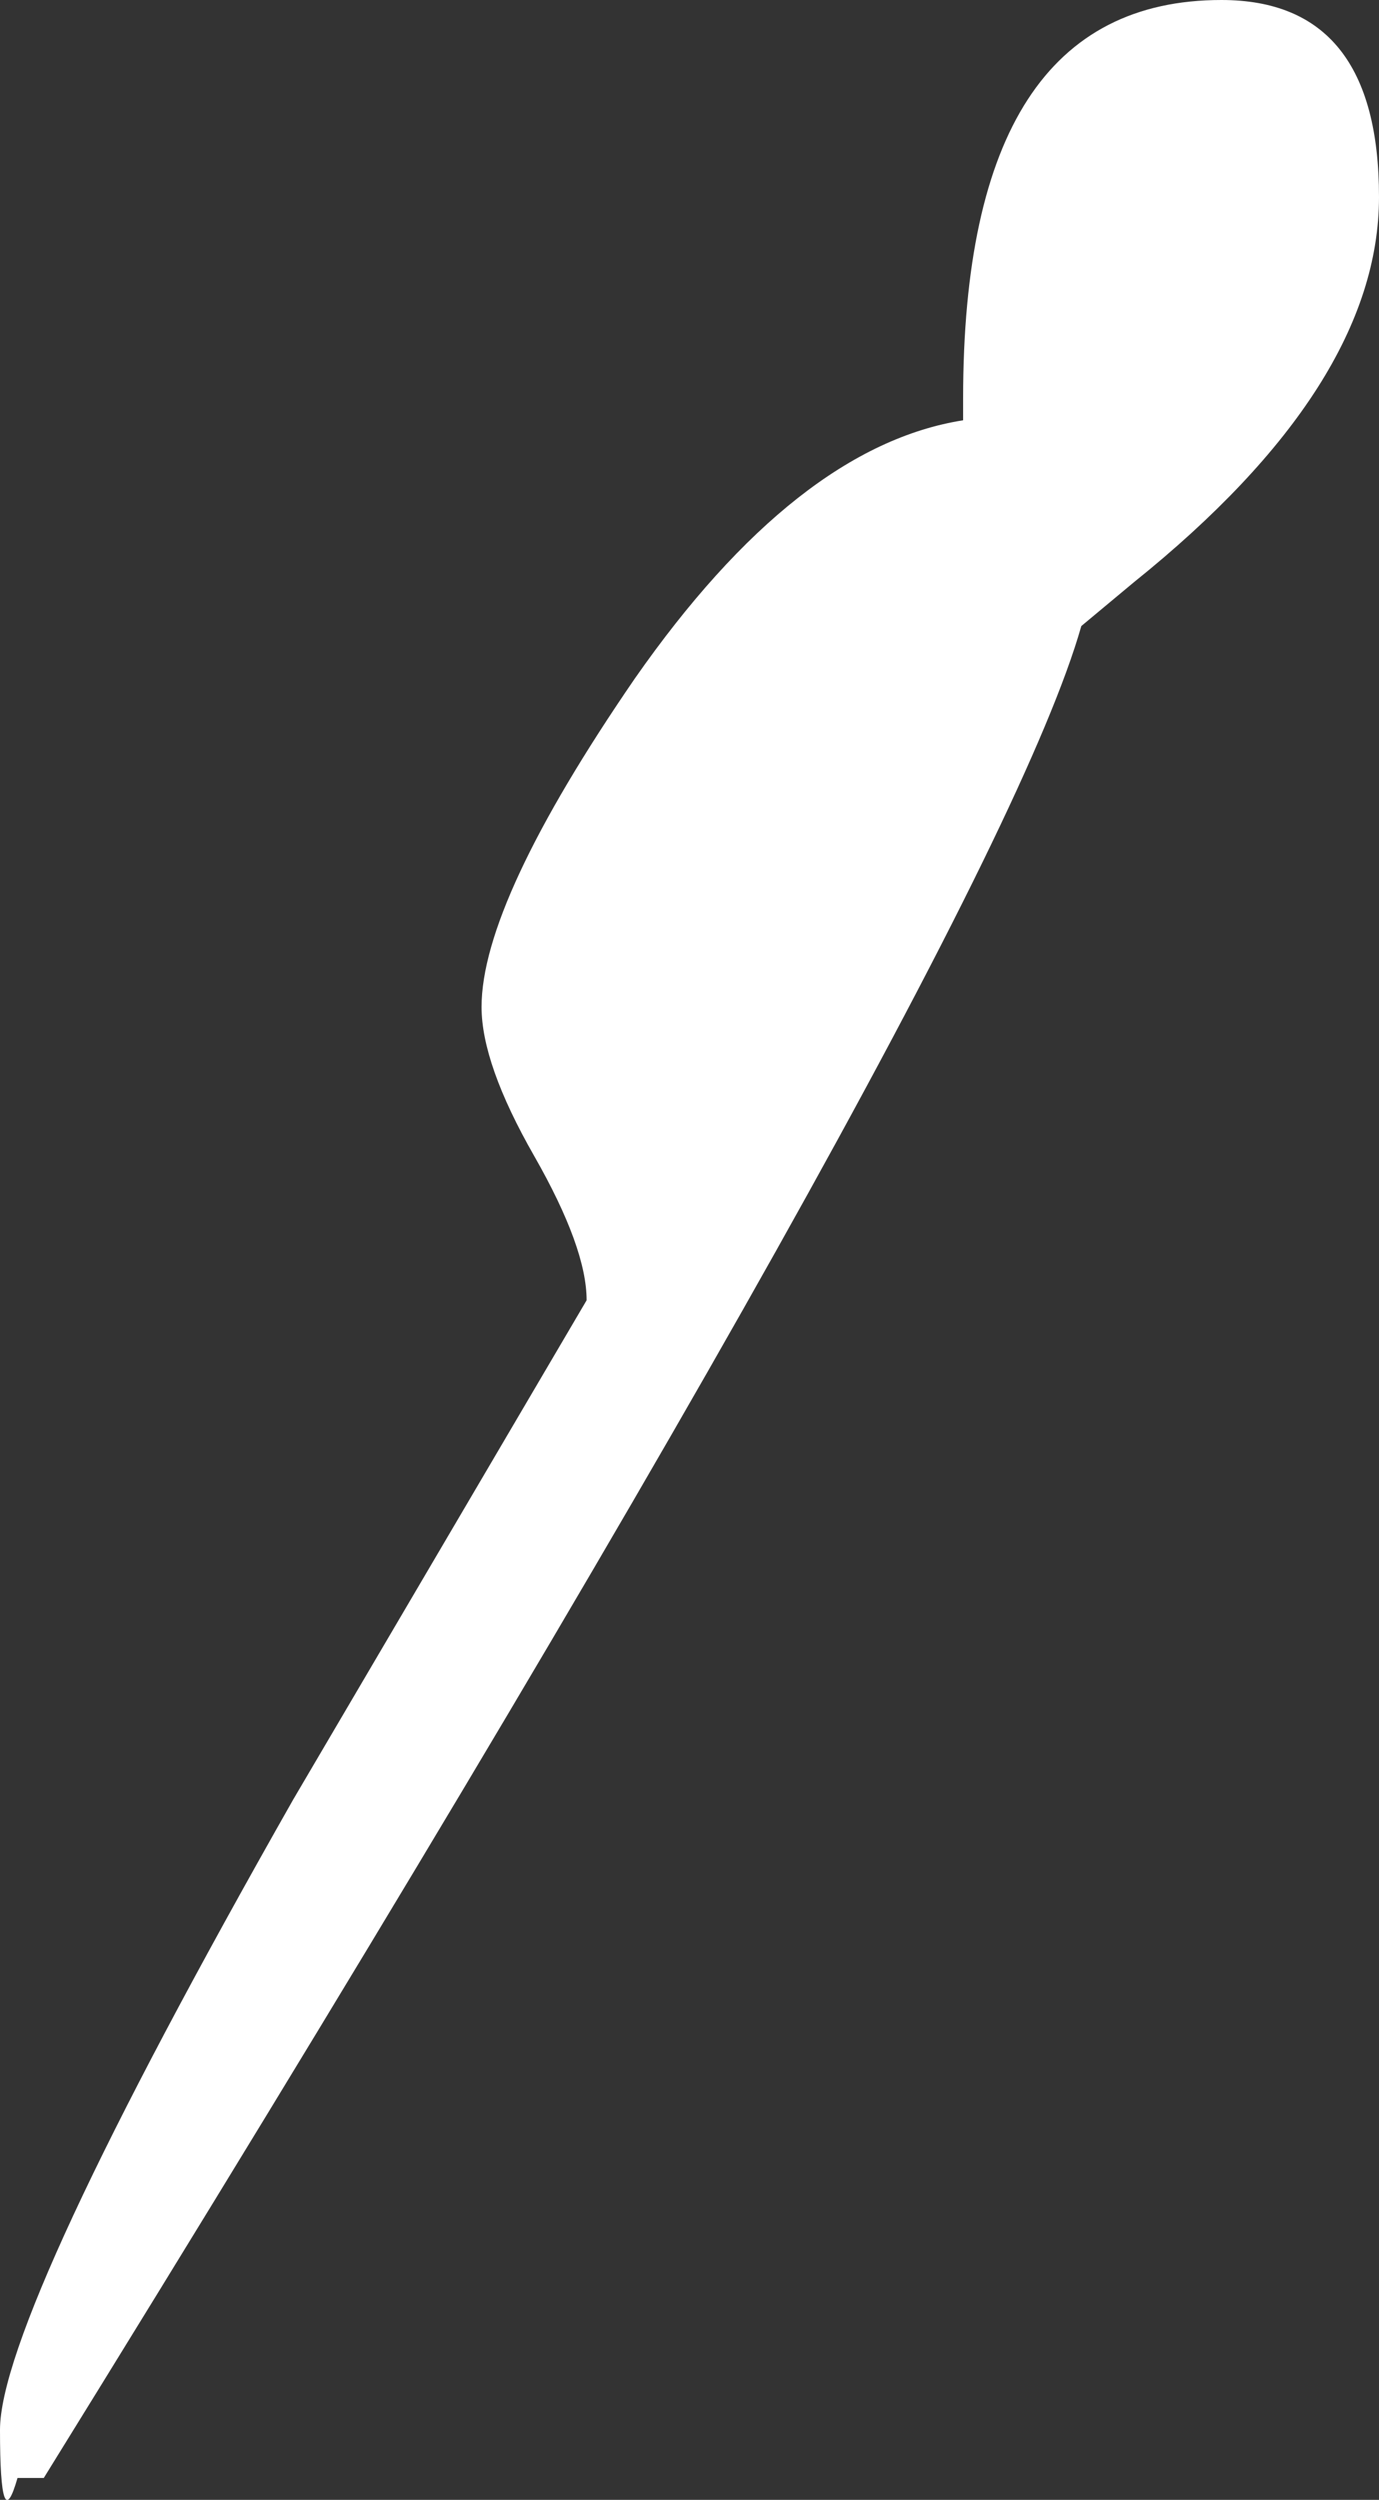 <?xml version="1.0" encoding="UTF-8" standalone="no"?>
<svg xmlns:xlink="http://www.w3.org/1999/xlink" height="28.55px" width="15.75px" xmlns="http://www.w3.org/2000/svg">
  <rect width="100%" height="100%" fill="#333333" stroke="none"/>
  <g transform="matrix(1.0, 0.0, 0.0, 1.0, -256.55, -332.25)">
    <path d="M262.05 343.75 Q262.05 342.55 263.8 340.0 265.65 337.35 267.55 337.05 L267.55 336.8 Q267.55 332.25 270.5 332.25 272.3 332.25 272.3 334.5 272.3 336.65 269.5 338.9 L268.9 339.4 Q267.85 343.1 257.05 360.55 L256.75 360.55 Q256.55 361.25 256.55 360.0 256.55 358.7 259.9 352.8 L263.25 347.1 Q263.25 346.5 262.65 345.45 262.05 344.4 262.05 343.75" fill="#ffffff" fill-rule="evenodd" stroke="none"/>
  </g>
</svg>
